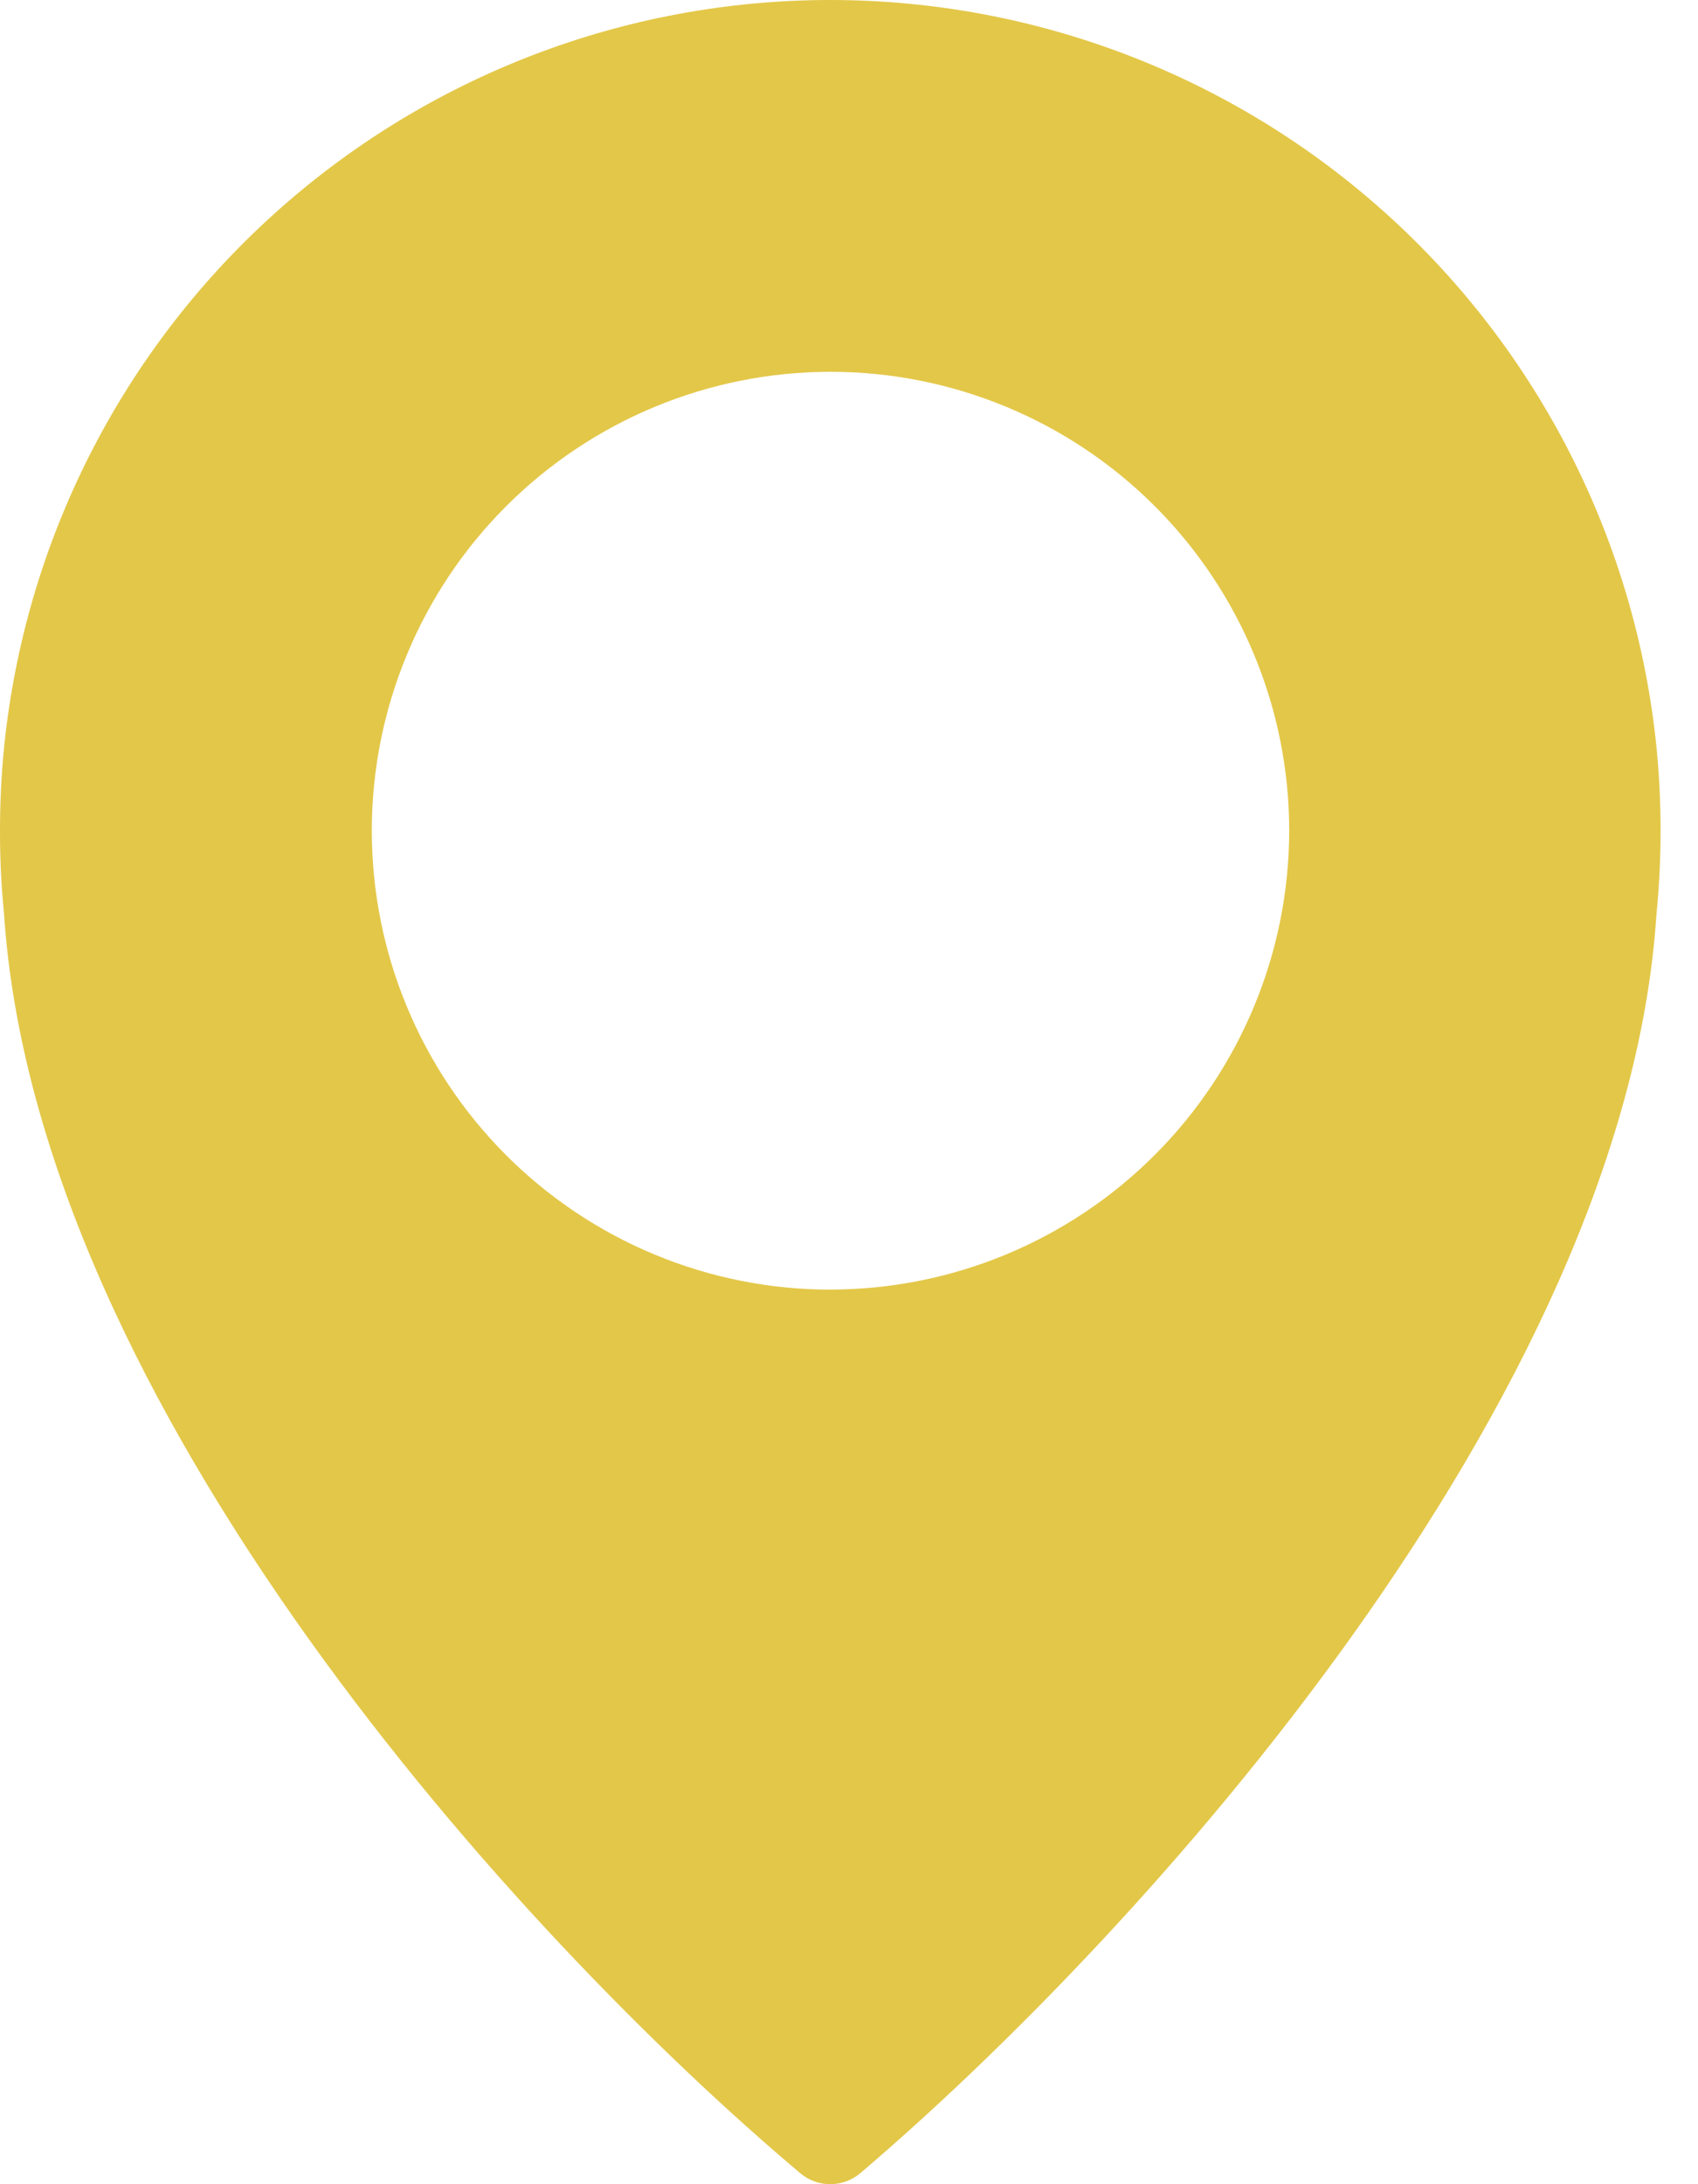 <svg width="28" height="36" viewBox="0 0 28 36" fill="none" xmlns="http://www.w3.org/2000/svg">
<g clip-path="url(#clip0_1_12)">
<path fill-rule="evenodd" clip-rule="evenodd" d="M22.868 3.53C25.384 5.802 26.969 8.927 27.314 12.3L27.314 12.3C27.406 13.225 27.406 14.157 27.314 15.082C26.79 23.075 18.816 31.879 14.188 35.817C14.05 35.935 13.875 35.999 13.694 36C13.512 36.001 13.337 35.937 13.198 35.82C8.572 31.928 0.6 23.174 0.066 15.056C0.021 14.602 -0.001 14.147 1.403e-05 13.692C-0 13.227 0.022 12.763 0.069 12.301C0.414 8.928 1.997 5.803 4.514 3.531C7.03 1.258 10.3 0 13.69 0C17.081 0 20.351 1.258 22.868 3.53ZM8.344 19.038C9.762 20.457 11.685 21.255 13.691 21.256L13.691 21.255C15.697 21.254 17.62 20.457 19.038 19.04C20.457 17.623 21.256 15.701 21.259 13.695C21.26 11.69 20.464 9.765 19.046 8.346C17.629 6.927 15.705 6.129 13.699 6.128C11.693 6.127 9.769 6.923 8.349 8.341C6.93 9.758 6.132 11.682 6.131 13.688C6.13 15.694 6.926 17.618 8.344 19.038Z" fill="#e3c748"/>
</g>
<defs>
<clipPath id="clip0_1_12">
<rect width="28" height="36" fill="white"/>
</clipPath>
</defs>
</svg>
